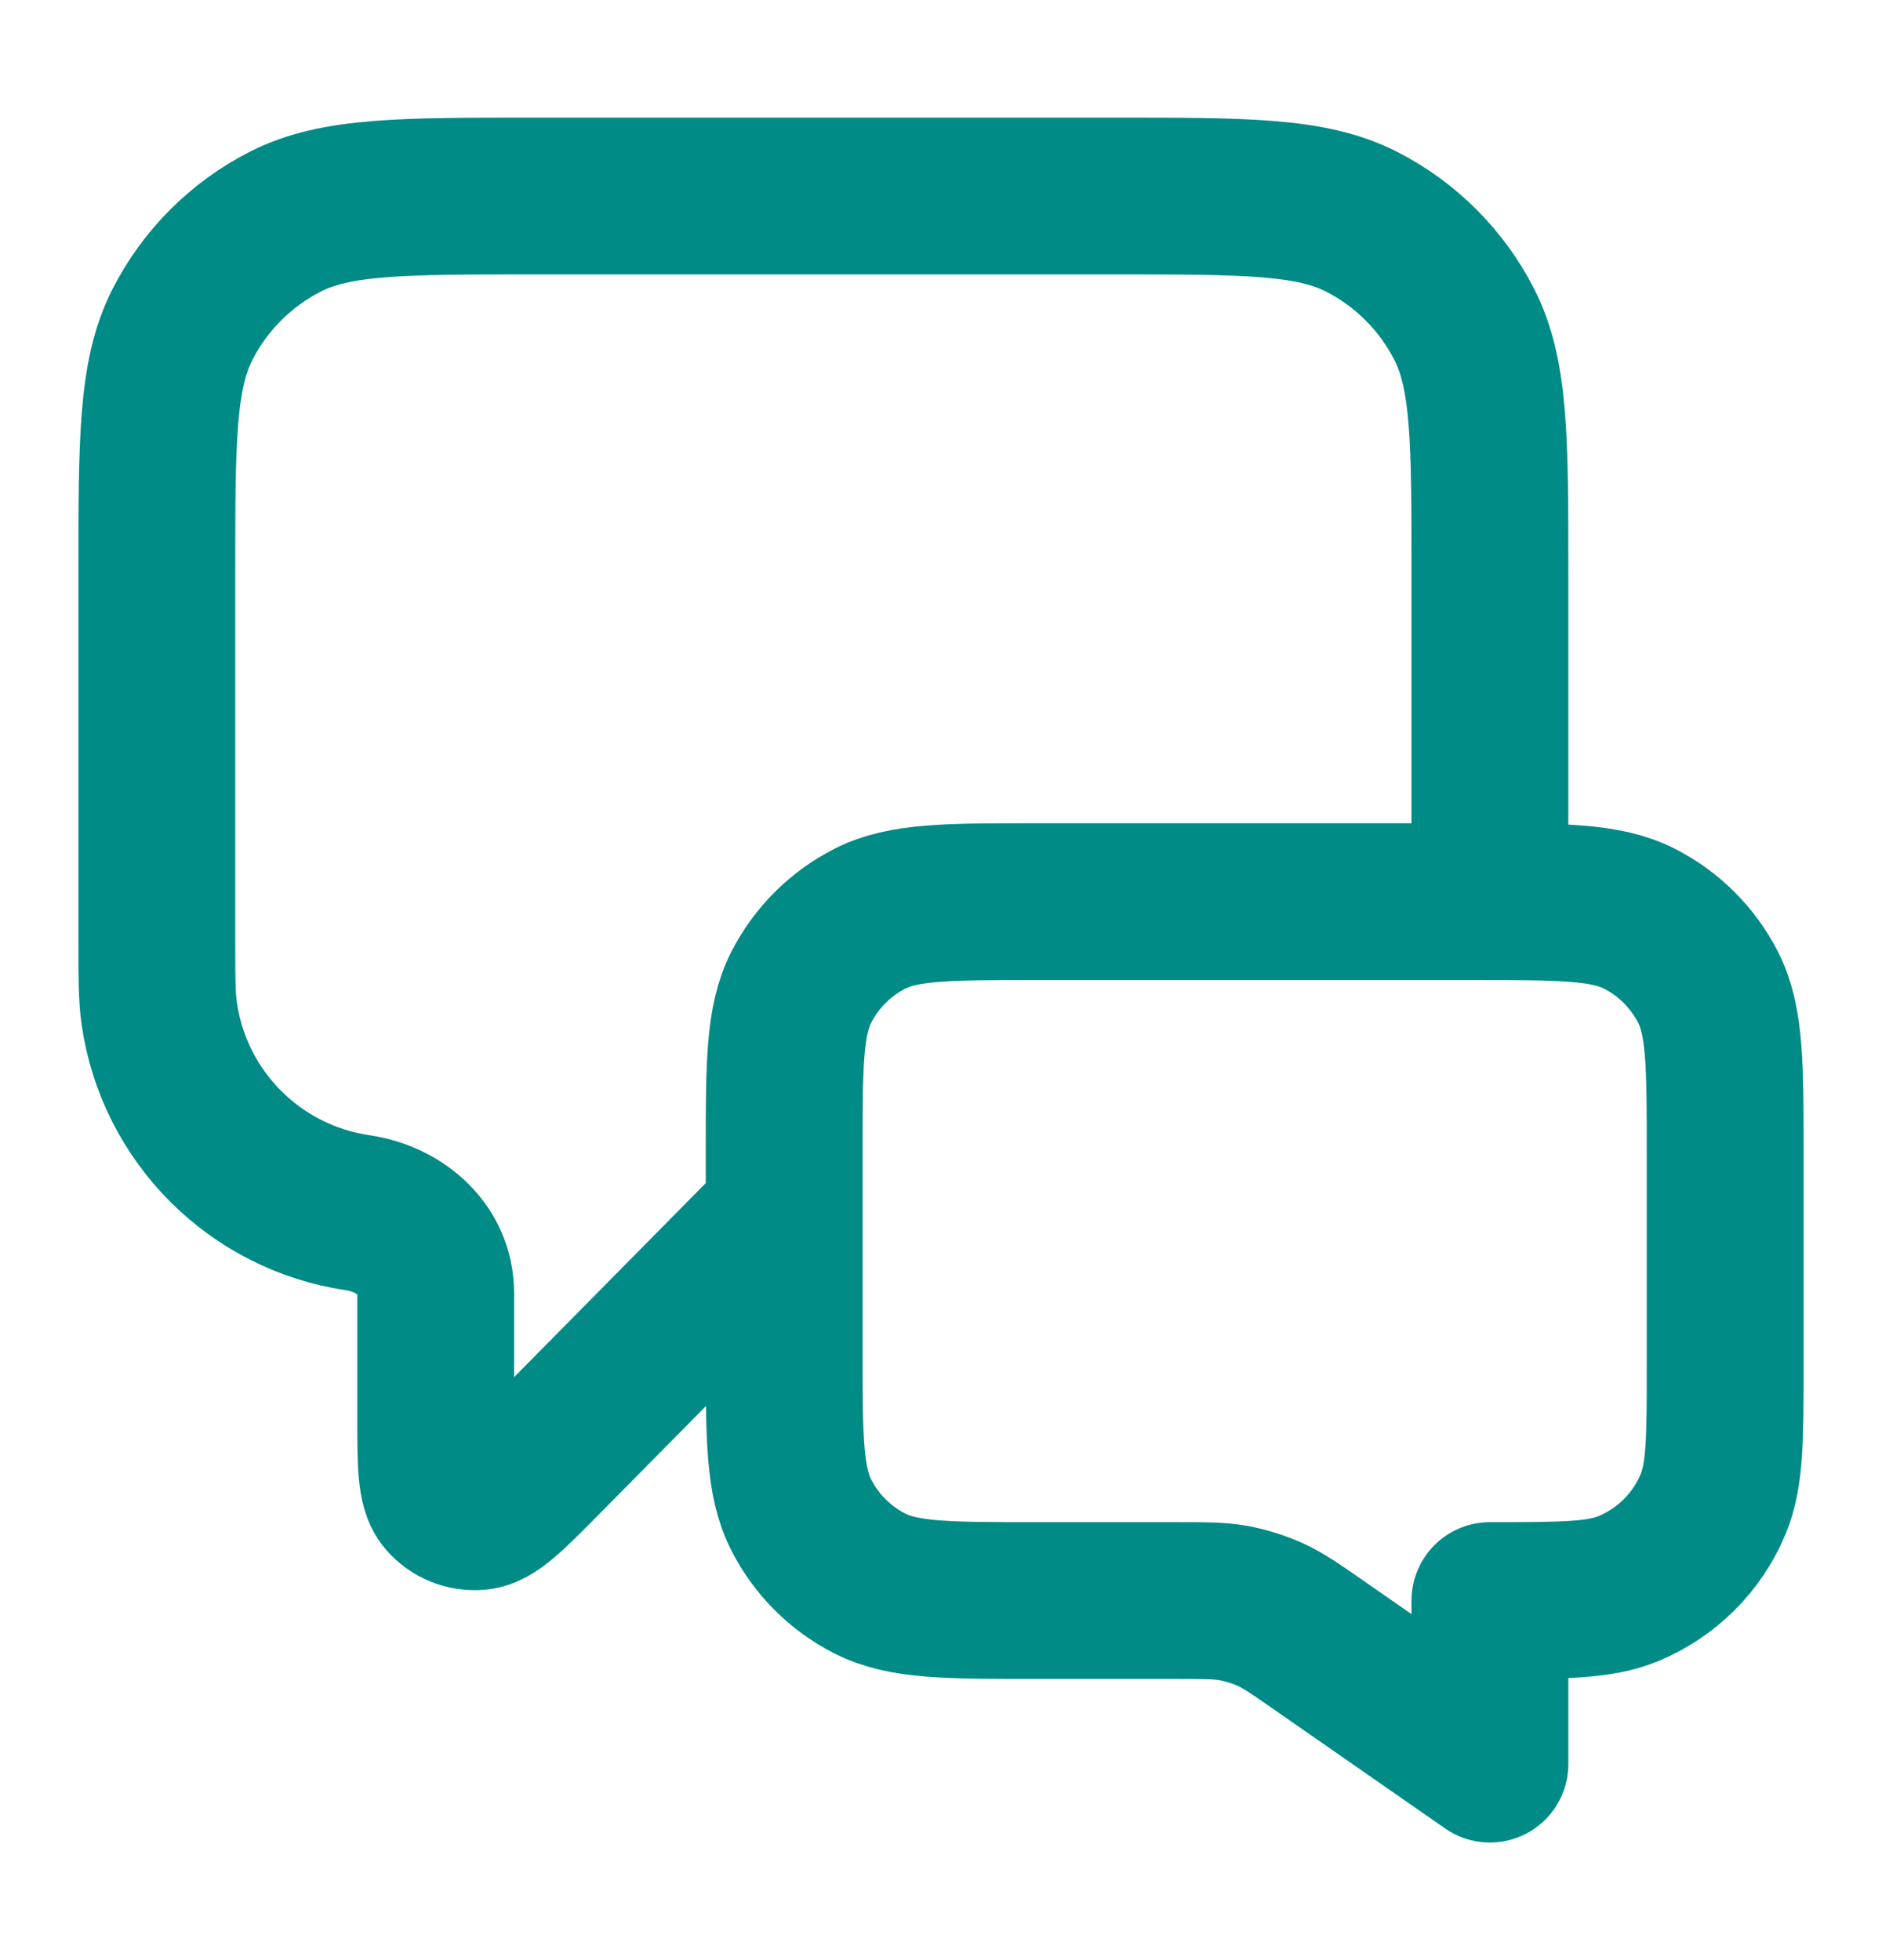 <svg width="24" height="25" viewBox="0 0 24 25" fill="none" xmlns="http://www.w3.org/2000/svg">
<path d="M10 15.5L6.925 18.614C6.496 19.048 6.281 19.265 6.097 19.28C5.937 19.294 5.78 19.23 5.676 19.108C5.556 18.967 5.556 18.662 5.556 18.052V16.492C5.556 15.944 5.107 15.548 4.565 15.468V15.468C3.254 15.276 2.224 14.246 2.032 12.935C2 12.719 2 12.46 2 11.944V7.3C2 5.62 2 4.78 2.327 4.138C2.615 3.574 3.074 3.115 3.638 2.827C4.28 2.5 5.12 2.5 6.8 2.5H14.2C15.88 2.5 16.72 2.5 17.362 2.827C17.927 3.115 18.385 3.574 18.673 4.138C19 4.78 19 5.62 19 7.3V11.5M19 22.5L16.824 20.987C16.518 20.774 16.365 20.668 16.198 20.592C16.05 20.526 15.895 20.477 15.736 20.447C15.556 20.414 15.37 20.414 14.997 20.414H13.2C12.08 20.414 11.52 20.414 11.092 20.196C10.716 20.005 10.41 19.699 10.218 19.322C10 18.894 10 18.334 10 17.214V14.7C10 13.58 10 13.02 10.218 12.592C10.41 12.216 10.716 11.91 11.092 11.718C11.52 11.5 12.08 11.5 13.2 11.5H18.8C19.92 11.5 20.48 11.5 20.908 11.718C21.284 11.91 21.59 12.216 21.782 12.592C22 13.02 22 13.58 22 14.7V17.414C22 18.346 22 18.812 21.848 19.18C21.645 19.67 21.255 20.059 20.765 20.262C20.398 20.414 19.932 20.414 19 20.414V22.5Z" stroke="#008B87" stroke-width="2" stroke-linecap="round" stroke-linejoin="round"/>
</svg>
